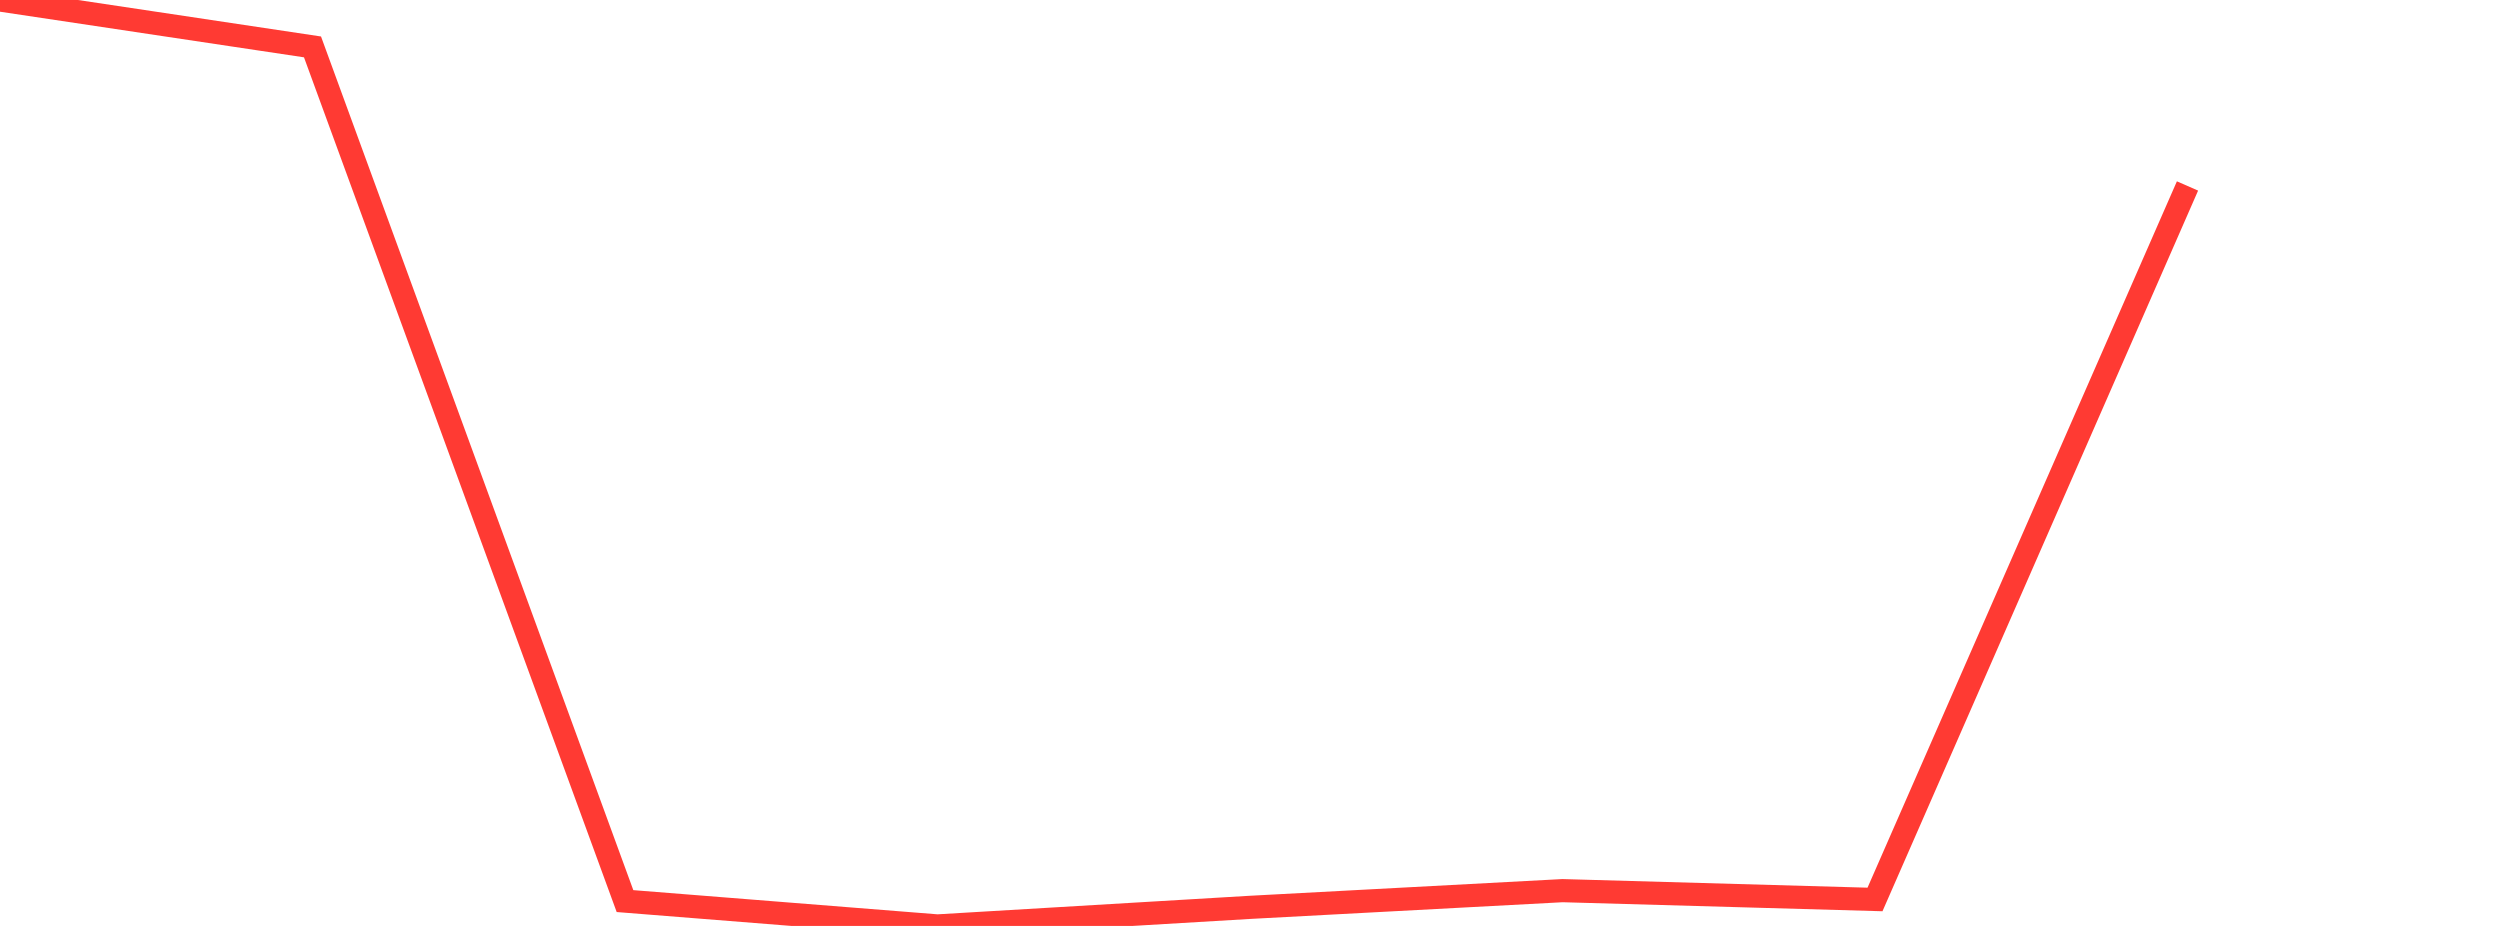 <?xml version="1.0" standalone="no"?>
<!DOCTYPE svg PUBLIC "-//W3C//DTD SVG 1.1//EN" "http://www.w3.org/Graphics/SVG/1.1/DTD/svg11.dtd">

<svg width="135" height="50" viewBox="0 0 135 50" preserveAspectRatio="none" 
  xmlns="http://www.w3.org/2000/svg"
  xmlns:xlink="http://www.w3.org/1999/xlink">


<polyline points="0.0, 0.0 16.875, 2.533 33.75, 48.659 50.625, 50.0 67.5, 48.997 84.375, 48.095 101.25, 48.571 118.125, 10.042" fill="none" stroke="#ff3a33" stroke-width="1.25"/>

</svg>